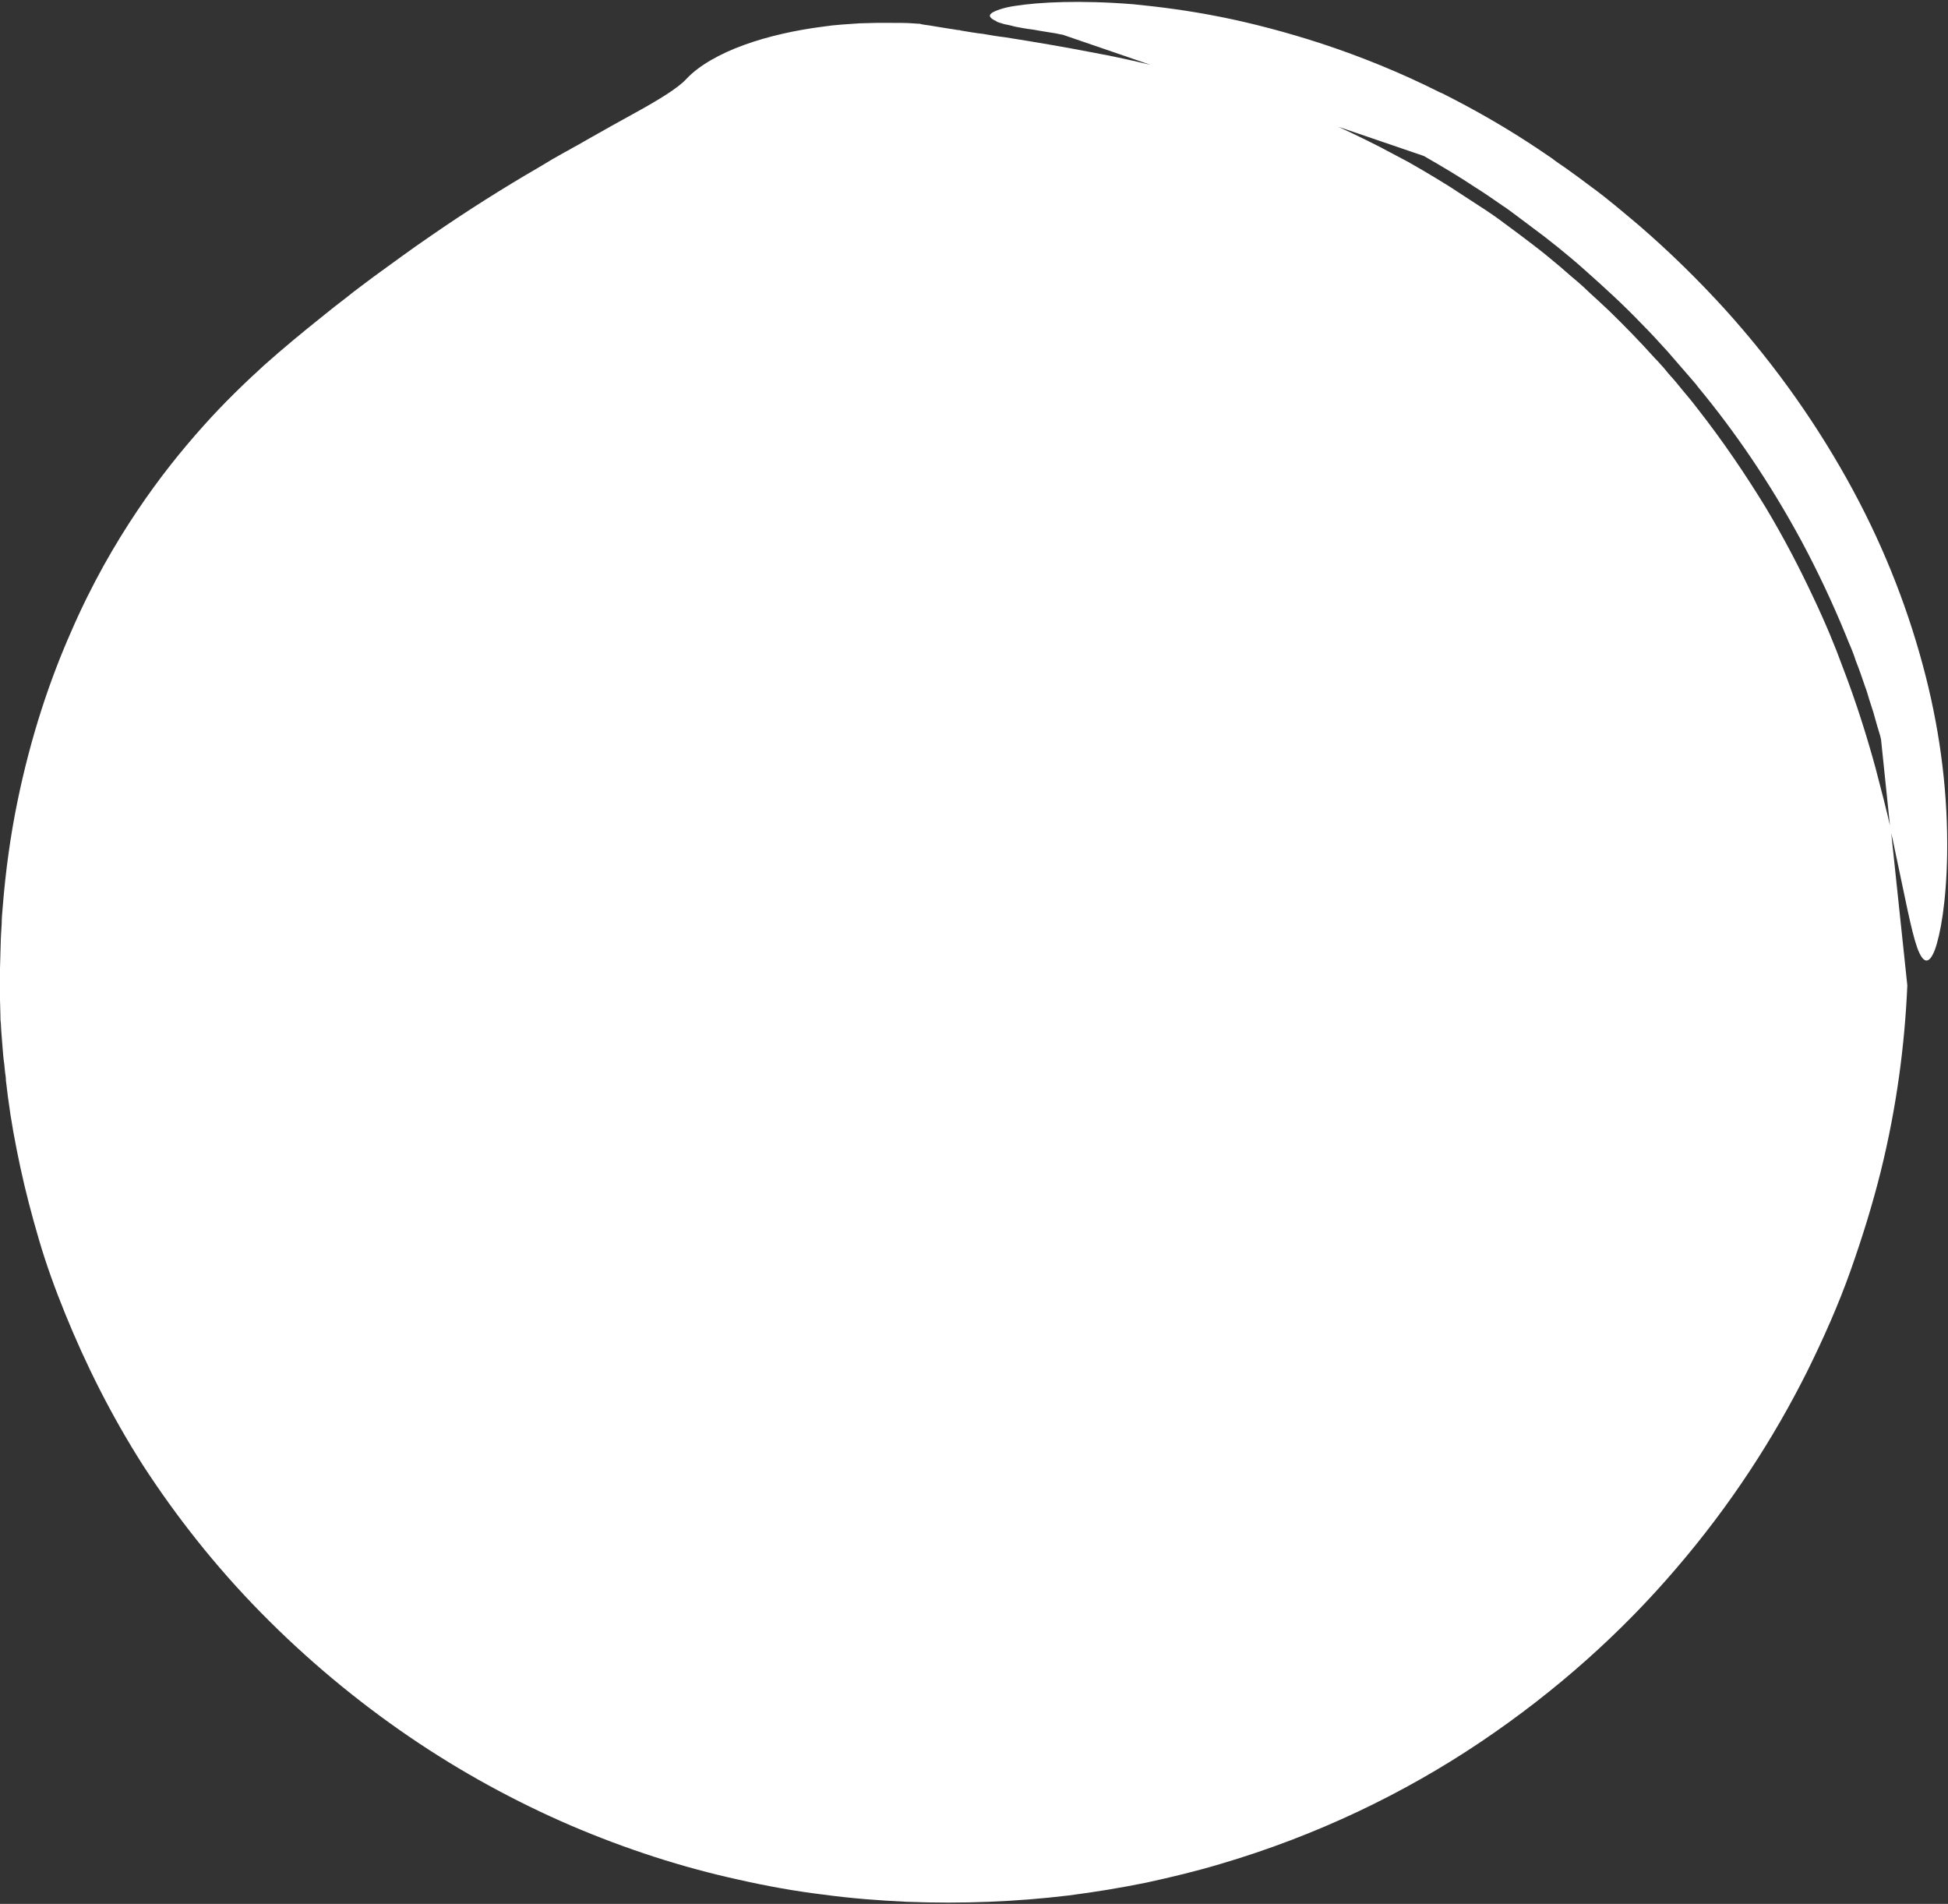 <?xml version="1.0" encoding="UTF-8" standalone="no"?><svg xmlns="http://www.w3.org/2000/svg" xmlns:xlink="http://www.w3.org/1999/xlink" fill="#000000" height="449.2" preserveAspectRatio="xMidYMid meet" version="1" viewBox="0.1 -0.1 459.7 449.2" width="459.7" zoomAndPan="magnify"><rect x="0.1" y="-0.1" width="459.7" height="449.2" fill="#333333" stroke="none"/><g id="change1_1"><path d="M61.6,380.3c10.9,11.1,22.7,20.9,35,29.3c12.3,8.4,25.2,15.4,38.2,21 c13.1,5.6,26.4,9.9,39.7,12.8c6.6,1.5,13.3,2.7,19.9,3.5c6.6,0.9,13.2,1.4,19.7,1.7c13,0.5,25.8,0,38.2-1.5c6.2-0.8,12.3-1.8,18.2-3 c6-1.3,11.8-2.7,17.5-4.4c22.8-6.7,43.5-16.7,61.5-28.8c18-12.1,33.5-26.1,46.2-41c12.8-14.9,23-30.7,30.9-46.5 c3.9-7.9,7.4-15.8,10.2-23.7c2.8-7.9,5.2-15.7,7.1-23.3c3.8-15.3,5.7-30.1,6.3-44l-3.9-36.9c-1-4.4-2.2-9.1-3.6-14.4 c-2-7.3-4.5-15.4-7.9-24.2c-1.6-4.4-3.9-10-6.9-16.3c-3-6.4-6.7-13.6-11.2-21.1c-4.6-7.5-9.9-15.4-16.1-23.3c-1.5-2-3.2-3.9-4.8-5.9 c-0.8-1-1.7-1.9-2.5-2.9c-0.4-0.5-0.8-1-1.3-1.5c-0.4-0.5-0.9-1-1.3-1.4c-3.5-3.9-7.1-7.6-10.9-11.3c-1-0.9-1.9-1.8-2.9-2.7 c-1-0.9-2-1.8-2.9-2.7c-1-0.9-2-1.8-3-2.6c-0.5-0.4-1-0.9-1.5-1.3l-1.5-1.3c-2-1.7-4.1-3.4-6.2-5c-2.1-1.6-4.2-3.2-6.4-4.8 c-2.1-1.6-4.3-3.1-6.5-4.5c-2.2-1.4-4.4-2.9-6.6-4.3c-2.2-1.4-4.4-2.7-6.6-4c-1.1-0.6-2.2-1.3-3.3-1.9c-0.6-0.3-1.1-0.6-1.7-0.9 c-0.6-0.3-1.1-0.6-1.7-0.9c-4.4-2.4-8.8-4.5-13.1-6.5l20.2,6.9c4,2.3,8.1,4.7,12.3,7.5c2.1,1.3,4.2,2.8,6.4,4.3 c1.1,0.7,2.1,1.5,3.2,2.3c0.5,0.4,1.1,0.8,1.6,1.2c0.5,0.4,1.1,0.8,1.6,1.2c0.5,0.4,1.1,0.8,1.6,1.2c0.3,0.2,0.5,0.4,0.8,0.6 c0.3,0.2,0.5,0.4,0.8,0.6c1.1,0.9,2.2,1.7,3.3,2.6c2.2,1.8,4.4,3.6,6.6,5.6c4.4,3.9,8.9,8,13.3,12.6c2,2,4,4.2,6,6.4l5.9,6.8 c0.4,0.5,0.9,1,1.3,1.6c8.7,10.5,17,22.6,24.5,36.5c3.7,6.9,7.2,14.3,10.4,22.1c0.4,1,0.8,2,1.2,2.9c0.4,1,0.8,2,1.1,3 c0.8,2,1.5,4,2.2,6.1c0.4,1,0.7,2.1,1,3.1c0.3,1,0.7,2.1,1,3.1c0.3,1.1,0.6,2.1,0.9,3.2c0.3,1.1,0.7,2.1,0.9,3.2l2.2,21.2 c0.4,1.7,0.8,3.4,1.1,5c2.4,11.2,3.8,18.8,5.2,22.8c1.4,3.9,2.8,4.2,4.2,0.6c1.3-3.6,2.7-11.1,2.9-22.5c0.2-13.5-1.4-27.7-5.1-42.2 c-3.7-14.5-9.3-29.3-17.2-43.9c-7.9-14.6-17.9-29-30.2-42.6c-6.2-6.8-12.9-13.4-20.2-19.7c-3.7-3.1-7.4-6.3-11.4-9.2 c-2-1.5-4-3-6-4.4c-1-0.7-2.1-1.4-3.1-2.2c-1-0.7-2.1-1.4-3.1-2.1c-7.6-5.1-15.3-9.5-23.1-13.4c0,0,0,0-0.1,0l0,0 c-9.5-4.8-19-8.6-28.1-11.6c-8.3-2.7-16.3-4.8-23.8-6.3c-7.5-1.5-14.5-2.4-20.7-3c-12.5-1-22.2-0.5-27.9,0.4 c-1.4,0.2-2.6,0.5-3.5,0.8c-0.9,0.3-1.6,0.6-2,0.9c-0.8,0.6-0.4,1.2,1.1,1.9c0,0,0,0.1,0.6,0.3c0.3,0.1,0.7,0.2,1.3,0.4 c0.6,0.1,1.5,0.3,2.6,0.6c1.1,0.2,2.5,0.5,4.3,0.7c0.9,0.2,1.8,0.3,2.9,0.5c1.1,0.2,2.2,0.3,3.4,0.6c0.2,0,0.4,0.1,0.6,0.1l20.7,7.1 c-3.7-0.9-8.6-2-14.1-3c-6.2-1.2-13.2-2.4-20.2-3.5c-1.7-0.2-3.5-0.5-5.2-0.8c-1.8-0.2-3.5-0.5-5.3-0.8l-0.3-0.1l-0.1,0l0,0 c0.1,0,0,0,0,0l0,0l-0.2,0l-0.6-0.1c-0.4-0.1-0.8-0.1-1.3-0.2c-0.8-0.1-1.7-0.3-2.5-0.4c-0.4-0.1-0.8-0.1-1.2-0.2 c-0.4-0.1-0.8-0.1-1.2-0.2c-0.8-0.1-1.6-0.2-2.3-0.4c0,0-0.7,0-1.8-0.1c-1.2-0.1-2.9-0.1-5-0.1c-1,0-2.2,0-3.4,0 c-1.2,0-2.5,0.1-3.9,0.1c-1.4,0.1-2.8,0.2-4.3,0.3c-0.7,0.1-1.5,0.1-2.2,0.2c-0.8,0.1-1.5,0.2-2.3,0.3c-6.2,0.8-12.7,2.2-18.5,4.3 c-5.8,2.1-10.7,4.9-13.6,8c-2,2.2-6.6,5-12.8,8.4c-3.1,1.7-6.5,3.6-10.2,5.7c-0.5,0.3-0.9,0.5-1.4,0.8c-0.5,0.3-0.9,0.5-1.4,0.8 c-1,0.5-1.9,1.1-2.9,1.6c-1,0.6-2,1.1-3,1.7c-0.5,0.3-1,0.6-1.5,0.9c-0.5,0.3-1,0.6-1.5,0.9c-8.3,4.8-17.2,10.4-26,16.5 c-4.4,3-8.7,6.2-13,9.3c-1.1,0.8-2.1,1.6-3.2,2.4c-1.1,0.8-2.1,1.6-3.1,2.4c-1,0.8-2.1,1.6-3.1,2.4c-0.5,0.4-1,0.8-1.5,1.2 c-0.5,0.4-1,0.8-1.5,1.2c-4.5,3.6-9,7.3-13.6,11.4c-4.6,4.2-9.4,8.8-14.4,14.4c-5,5.6-10.2,12-15.5,19.9 c-5.3,7.9-10.7,17.2-15.6,28.5c-5,11.3-9.5,24.6-12.7,40.2c-1.6,7.8-2.8,16.3-3.5,25.3c-0.1,1.1-0.2,2.3-0.2,3.4 c-0.1,1.1-0.1,2.3-0.2,3.5c-0.1,2.3-0.1,4.7-0.2,7.1c0,1.2,0,2.4,0,3.6c0,1.2,0,2.4,0,3.7c0,1.2,0.1,2.5,0.1,3.7 c0,0.6,0,1.3,0.1,1.9c0,0.6,0.1,1.3,0.1,1.9c0.1,1.3,0.2,2.6,0.3,3.8c0.1,1.3,0.2,2.6,0.4,3.9c0.1,0.7,0.1,1.3,0.2,2 c0.1,0.7,0.2,1.3,0.2,2c0.2,1.3,0.3,2.7,0.5,4c0.7,5.4,1.7,10.8,2.9,16.4c1.2,5.6,2.7,11.3,4.4,17.1c1.7,5.8,3.8,11.6,6.2,17.5 c4.8,11.8,10.8,23.9,18.4,35.8C41.5,357.4,50.7,369.2,61.6,380.3z" fill="#ffffff"/></g></svg>